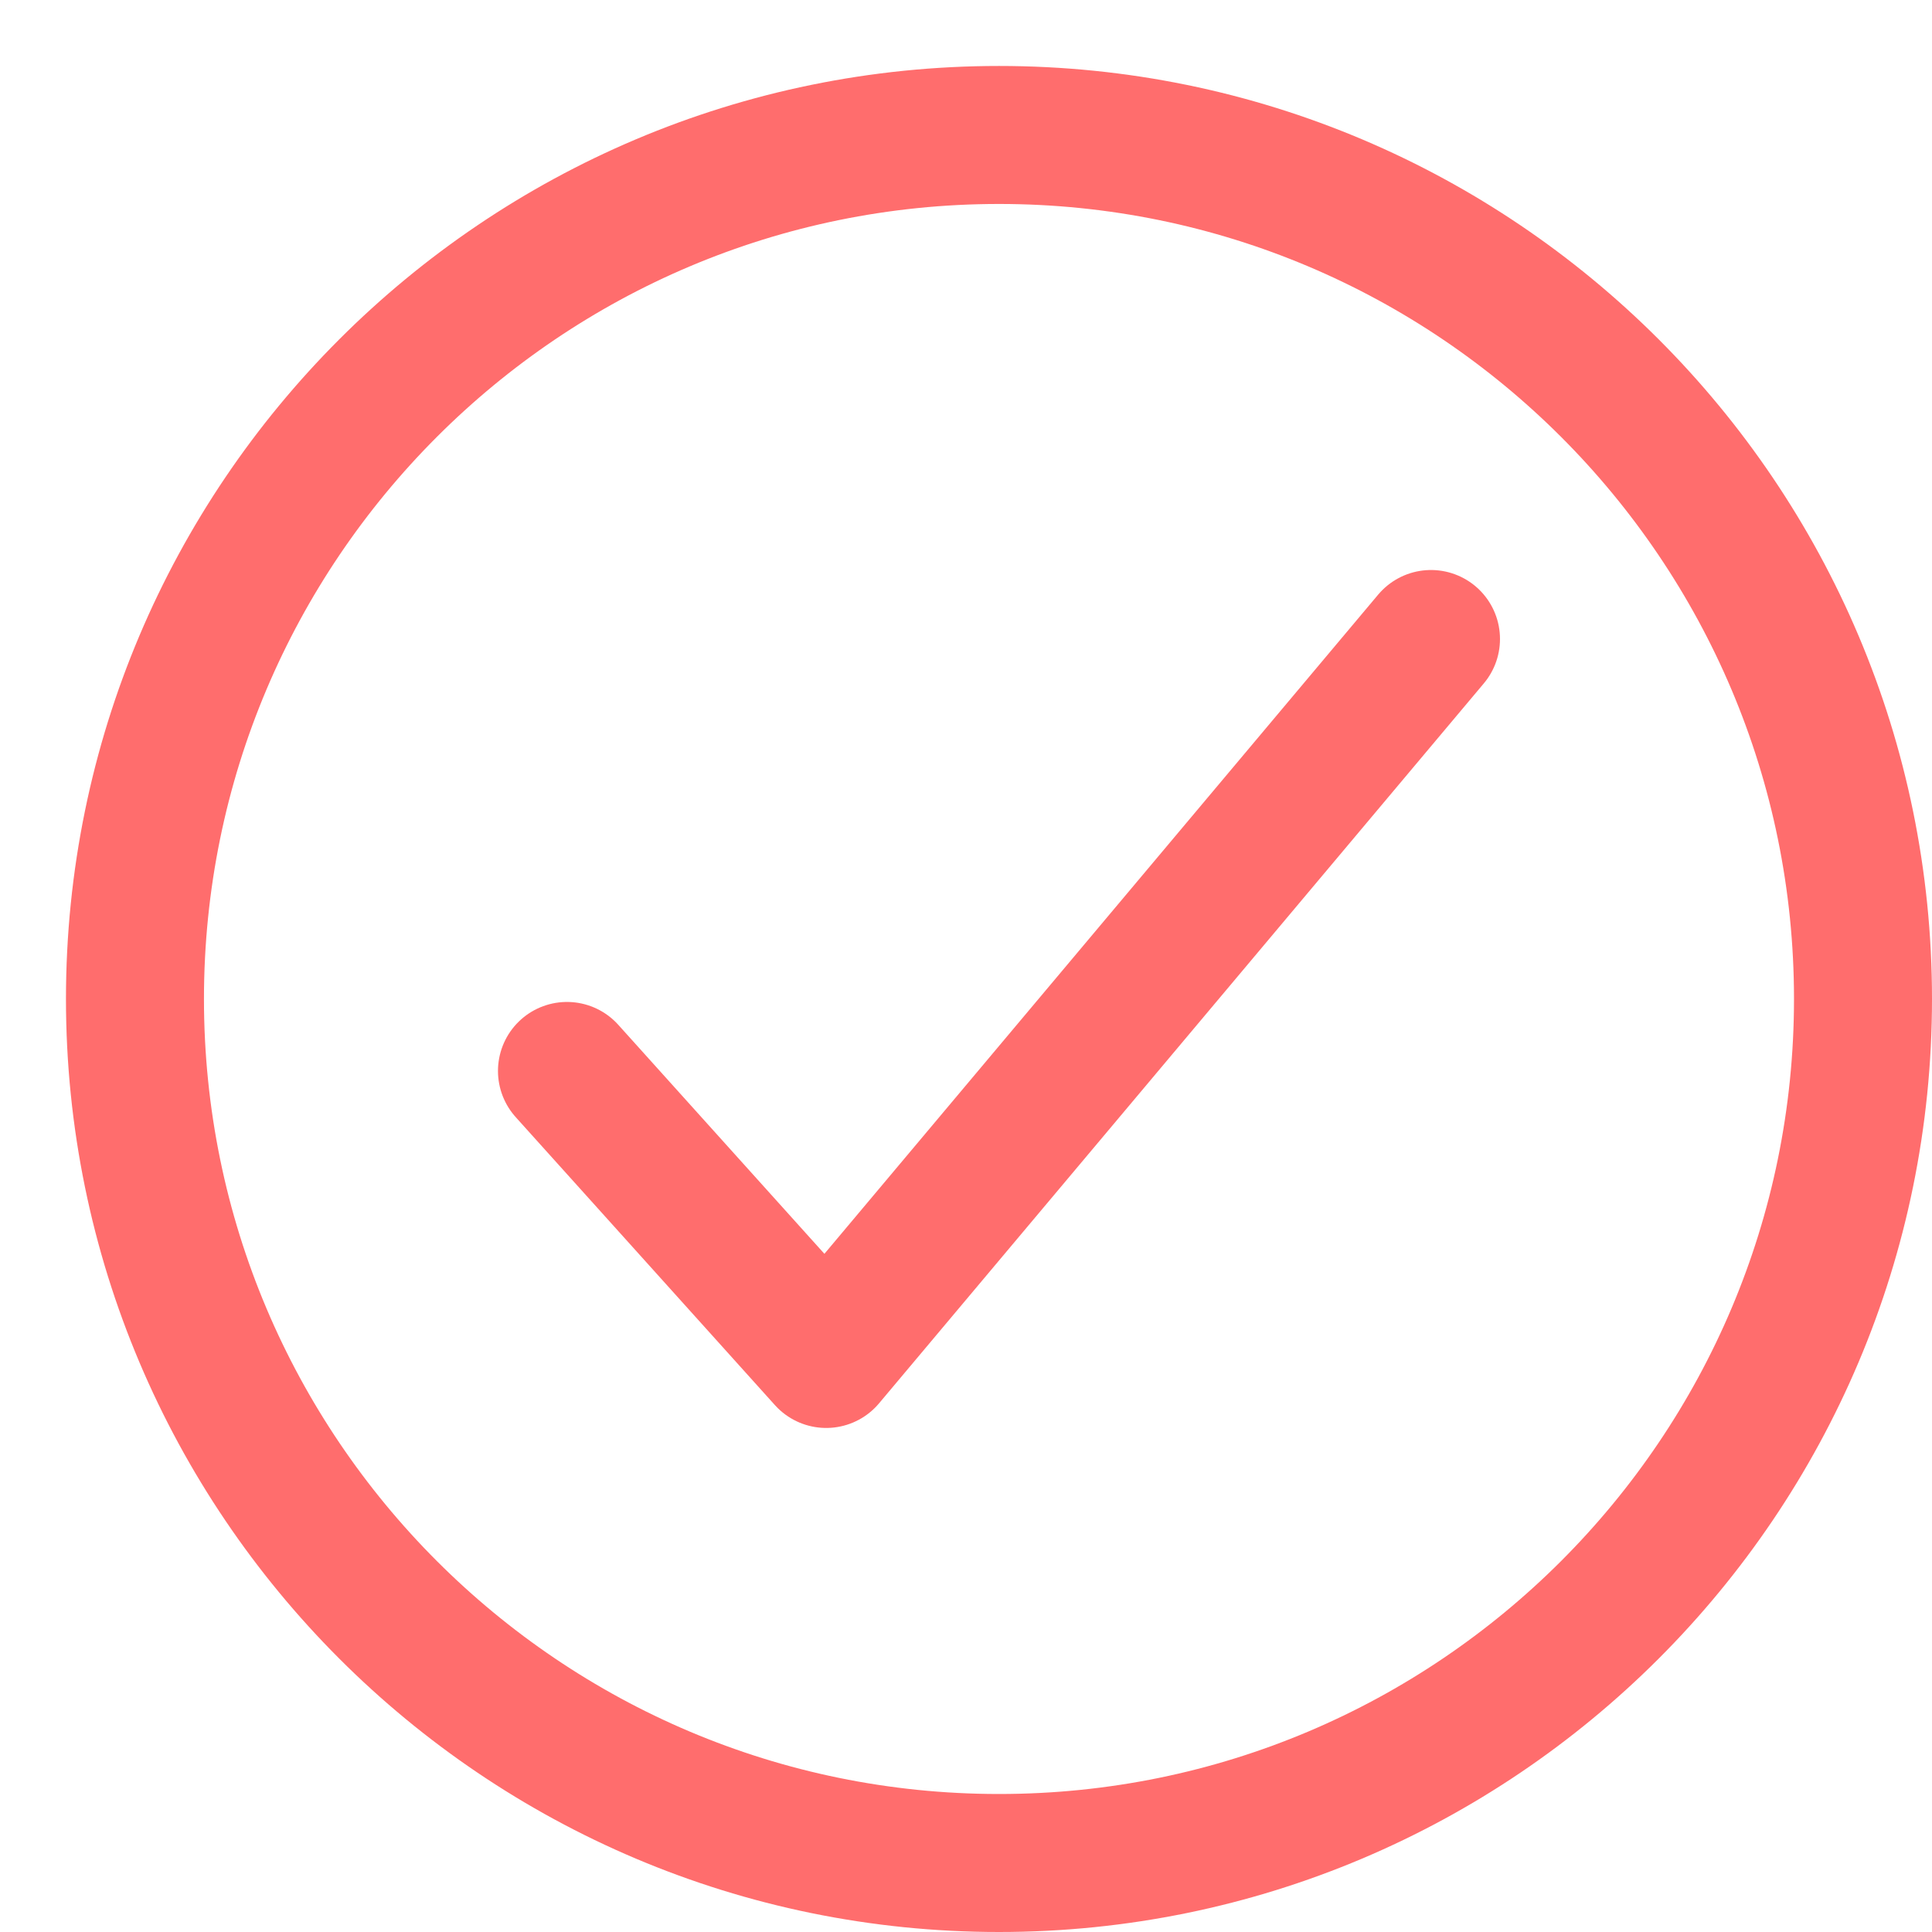 <svg width="28" height="28" viewBox="0 0 28 28" fill="none" xmlns="http://www.w3.org/2000/svg">
<path d="M27 14.478C27 7.565 21.391 1.956 14.478 1.956C7.565 1.956 1.956 7.565 1.956 14.478C1.956 21.391 7.565 27 14.478 27C21.391 27 27 21.391 27 14.478Z" stroke="#FF6D6D" stroke-width="2" stroke-miterlimit="10"/>
<path d="M20.739 9.261L11.974 19.695L8.217 15.521" stroke="#FF6D6D" stroke-width="2" stroke-linecap="round" stroke-linejoin="round"/>
</svg>
